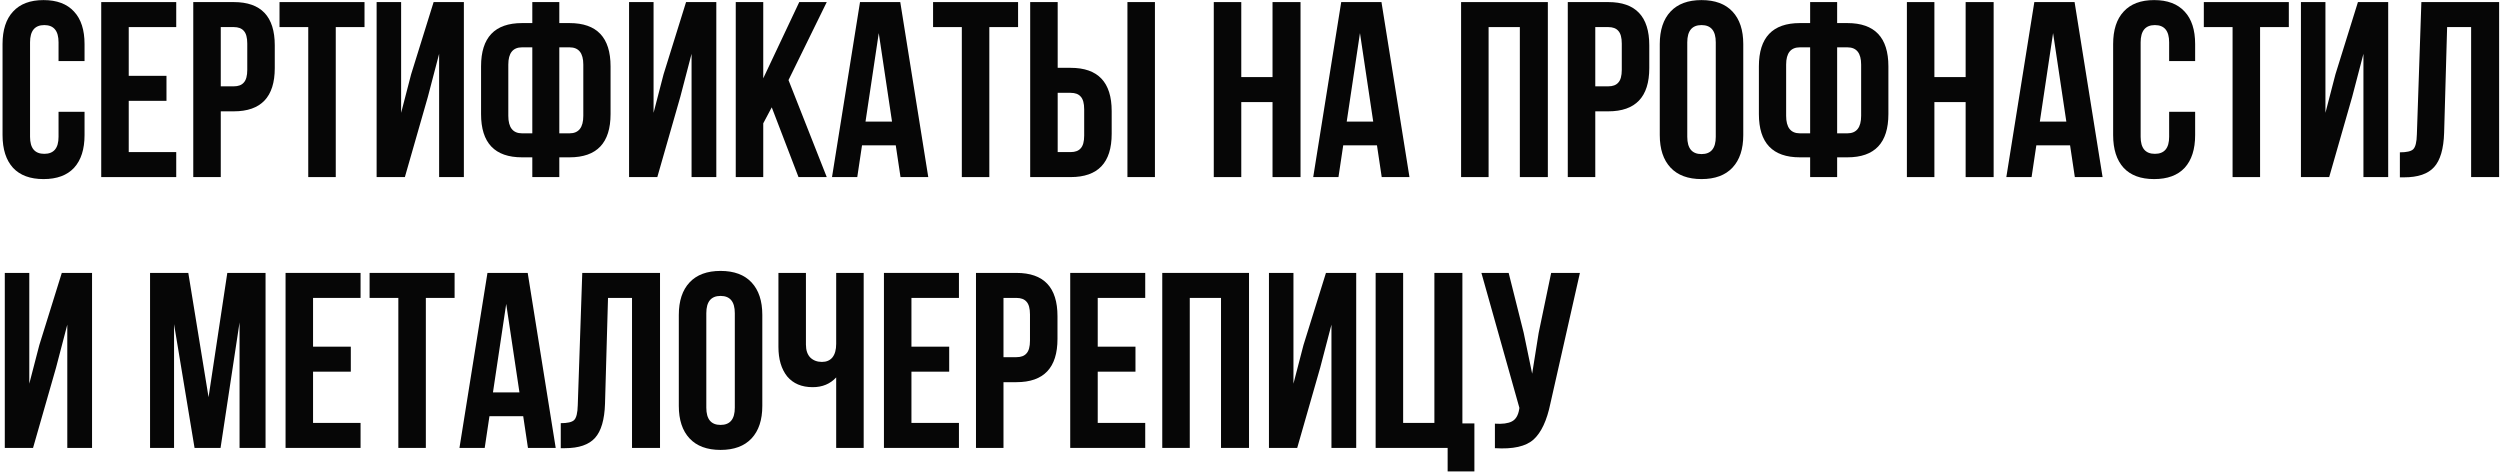 <?xml version="1.0" encoding="UTF-8"?> <svg xmlns="http://www.w3.org/2000/svg" width="480" height="91" viewBox="0 0 480 91" fill="none"> <path d="M11.24 21.472H16.232V25.936C16.232 28.656 15.56 30.752 14.216 32.224C12.872 33.664 10.92 34.384 8.36 34.384C5.8 34.384 3.848 33.664 2.504 32.224C1.16 30.752 0.488 28.656 0.488 25.936V8.464C0.488 5.744 1.16 3.664 2.504 2.224C3.848 0.752 5.8 0.016 8.36 0.016C10.92 0.016 12.872 0.752 14.216 2.224C15.56 3.664 16.232 5.744 16.232 8.464V11.728H11.24V8.128C11.24 5.92 10.328 4.816 8.504 4.816C6.68 4.816 5.768 5.92 5.768 8.128V26.272C5.768 28.448 6.68 29.536 8.504 29.536C10.328 29.536 11.24 28.448 11.24 26.272V21.472Z" fill="#060606"></path> <path d="M24.716 5.2V14.56H31.964V19.36H24.716V29.2H33.836V34H19.436V0.4H33.836V5.2H24.716Z" fill="#060606"></path> <path d="M44.884 0.4C50.132 0.4 52.756 3.168 52.756 8.704V13.072C52.756 18.608 50.132 21.376 44.884 21.376H42.388V34H37.108V0.4H44.884ZM44.884 5.2H42.388V16.576H44.884C45.748 16.576 46.388 16.336 46.804 15.856C47.252 15.376 47.476 14.56 47.476 13.408V8.368C47.476 7.216 47.252 6.4 46.804 5.92C46.388 5.44 45.748 5.2 44.884 5.2Z" fill="#060606"></path> <path d="M53.666 5.2V0.4H69.986V5.2H64.466V34H59.185V5.2H53.666Z" fill="#060606"></path> <path d="M82.151 18.592L77.735 34H72.311V0.4H77.015V21.664L78.935 14.272L83.255 0.4H89.063V34H84.311V10.336L82.151 18.592Z" fill="#060606"></path> <path d="M102.203 34V30.208H100.235C94.987 30.208 92.363 27.44 92.363 21.904V12.736C92.363 7.2 94.987 4.432 100.235 4.432H102.203V0.4H107.387V4.432H109.355C114.603 4.432 117.227 7.2 117.227 12.736V21.904C117.227 27.44 114.603 30.208 109.355 30.208H107.387V34H102.203ZM109.355 9.088H107.387V25.6H109.355C111.115 25.6 111.995 24.48 111.995 22.24V12.4C111.995 10.192 111.115 9.088 109.355 9.088ZM102.203 25.6V9.088H100.235C98.475 9.088 97.595 10.192 97.595 12.4V22.24C97.595 24.48 98.475 25.6 100.235 25.6H102.203Z" fill="#060606"></path> <path d="M130.62 18.592L126.204 34H120.78V0.4H125.484V21.664L127.404 14.272L131.724 0.4H137.532V34H132.78V10.336L130.62 18.592Z" fill="#060606"></path> <path d="M153.312 34L148.176 20.608L146.544 23.68V34H141.264V0.4H146.544V15.04L153.456 0.4H158.736L151.392 15.376L158.736 34H153.312Z" fill="#060606"></path> <path d="M172.851 0.4L178.227 34H172.899L171.987 27.904H165.507L164.595 34H159.747L165.123 0.4H172.851ZM168.723 6.352L166.179 23.344H171.267L168.723 6.352Z" fill="#060606"></path> <path d="M179.15 5.2V0.4H195.47V5.2H189.95V34H184.67V5.2H179.15Z" fill="#060606"></path> <path d="M205.571 34H197.795V0.4H203.075V13.024H205.571C210.819 13.024 213.443 15.792 213.443 21.328V25.696C213.443 31.232 210.819 34 205.571 34ZM203.075 29.2H205.571C206.435 29.2 207.075 28.96 207.491 28.48C207.939 28 208.163 27.184 208.163 26.032V20.992C208.163 19.84 207.939 19.024 207.491 18.544C207.075 18.064 206.435 17.824 205.571 17.824H203.075V29.2ZM221.747 34H216.467V0.4H221.747V34Z" fill="#060606"></path> <path d="M238.325 19.6V34H233.045V0.4H238.325V14.8H244.325V0.4H249.701V34H244.325V19.6H238.325Z" fill="#060606"></path> <path d="M265.242 0.4L270.618 34H265.29L264.378 27.904H257.898L256.986 34H252.138L257.514 0.4H265.242ZM261.114 6.352L258.57 23.344H263.658L261.114 6.352Z" fill="#060606"></path> <path d="M285.81 5.2V34H280.53V0.4H297.186V34H291.81V5.2H285.81Z" fill="#060606"></path> <path d="M308.79 0.4C314.038 0.4 316.662 3.168 316.662 8.704V13.072C316.662 18.608 314.038 21.376 308.79 21.376H306.294V34H301.014V0.4H308.79ZM308.79 5.2H306.294V16.576H308.79C309.654 16.576 310.294 16.336 310.71 15.856C311.158 15.376 311.382 14.56 311.382 13.408V8.368C311.382 7.216 311.158 6.4 310.71 5.92C310.294 5.44 309.654 5.2 308.79 5.2Z" fill="#060606"></path> <path d="M323.956 8.128V26.272C323.956 28.48 324.868 29.584 326.692 29.584C328.516 29.584 329.428 28.48 329.428 26.272V8.128C329.428 5.92 328.516 4.816 326.692 4.816C324.868 4.816 323.956 5.92 323.956 8.128ZM318.676 25.936V8.464C318.676 5.776 319.364 3.696 320.74 2.224C322.116 0.752 324.1 0.016 326.692 0.016C329.284 0.016 331.268 0.752 332.644 2.224C334.02 3.696 334.708 5.776 334.708 8.464V25.936C334.708 28.624 334.02 30.704 332.644 32.176C331.268 33.648 329.284 34.384 326.692 34.384C324.1 34.384 322.116 33.648 320.74 32.176C319.364 30.704 318.676 28.624 318.676 25.936Z" fill="#060606"></path> <path d="M347.547 34V30.208H345.579C340.331 30.208 337.707 27.44 337.707 21.904V12.736C337.707 7.2 340.331 4.432 345.579 4.432H347.547V0.4H352.731V4.432H354.699C359.947 4.432 362.571 7.2 362.571 12.736V21.904C362.571 27.44 359.947 30.208 354.699 30.208H352.731V34H347.547ZM354.699 9.088H352.731V25.6H354.699C356.459 25.6 357.339 24.48 357.339 22.24V12.4C357.339 10.192 356.459 9.088 354.699 9.088ZM347.547 25.6V9.088H345.579C343.819 9.088 342.939 10.192 342.939 12.4V22.24C342.939 24.48 343.819 25.6 345.579 25.6H347.547Z" fill="#060606"></path> <path d="M371.403 19.6V34H366.123V0.4H371.403V14.8H377.403V0.4H382.779V34H377.403V19.6H371.403Z" fill="#060606"></path> <path d="M398.32 0.4L403.696 34H398.368L397.456 27.904H390.976L390.064 34H385.216L390.592 0.4H398.32ZM394.192 6.352L391.648 23.344H396.736L394.192 6.352Z" fill="#060606"></path> <path d="M416.475 21.472H421.467V25.936C421.467 28.656 420.795 30.752 419.451 32.224C418.107 33.664 416.155 34.384 413.595 34.384C411.035 34.384 409.083 33.664 407.739 32.224C406.395 30.752 405.723 28.656 405.723 25.936V8.464C405.723 5.744 406.395 3.664 407.739 2.224C409.083 0.752 411.035 0.016 413.595 0.016C416.155 0.016 418.107 0.752 419.451 2.224C420.795 3.664 421.467 5.744 421.467 8.464V11.728H416.475V8.128C416.475 5.92 415.563 4.816 413.739 4.816C411.915 4.816 411.003 5.92 411.003 8.128V26.272C411.003 28.448 411.915 29.536 413.739 29.536C415.563 29.536 416.475 28.448 416.475 26.272V21.472Z" fill="#060606"></path> <path d="M423.134 5.2V0.4H439.454V5.2H433.934V34H428.654V5.2H423.134Z" fill="#060606"></path> <path d="M451.62 18.592L447.204 34H441.78V0.4H446.484V21.664L448.404 14.272L452.724 0.4H458.532V34H453.78V10.336L451.62 18.592Z" fill="#060606"></path> <path d="M460.776 34.048V29.248C462.056 29.248 462.904 29.056 463.32 28.672C463.768 28.256 464.008 27.296 464.04 25.792L464.904 0.4H479.832V34H474.456V5.2H469.848L469.272 25.504C469.176 28.576 468.536 30.768 467.352 32.08C466.168 33.392 464.248 34.048 461.592 34.048H460.776Z" fill="#060606"></path> <path d="M10.76 70.592L6.344 86H0.92V52.4H5.624V73.664L7.544 66.272L11.864 52.4H17.672V86H12.92V62.336L10.76 70.592Z" fill="#060606"></path> <path d="M36.154 52.4L40.042 76.256L43.642 52.4H50.986V86H45.994V61.904L42.346 86H37.354L33.418 62.24V86H28.81V52.4H36.154Z" fill="#060606"></path> <path d="M60.106 57.2V66.56H67.355V71.36H60.106V81.2H69.227V86H54.827V52.4H69.227V57.2H60.106Z" fill="#060606"></path> <path d="M70.962 57.2V52.4H87.282V57.2H81.762V86H76.482V57.2H70.962Z" fill="#060606"></path> <path d="M101.32 52.4L106.696 86H101.368L100.456 79.904H93.976L93.064 86H88.216L93.592 52.4H101.32ZM97.192 58.352L94.648 75.344H99.736L97.192 58.352Z" fill="#060606"></path> <path d="M107.667 86.048V81.248C108.947 81.248 109.795 81.056 110.211 80.672C110.659 80.256 110.899 79.296 110.931 77.792L111.795 52.4H126.723V86H121.347V57.2H116.739L116.163 77.504C116.067 80.576 115.427 82.768 114.243 84.08C113.059 85.392 111.139 86.048 108.483 86.048H107.667Z" fill="#060606"></path> <path d="M135.612 60.128V78.272C135.612 80.48 136.524 81.584 138.348 81.584C140.172 81.584 141.084 80.48 141.084 78.272V60.128C141.084 57.92 140.172 56.816 138.348 56.816C136.524 56.816 135.612 57.92 135.612 60.128ZM130.332 77.936V60.464C130.332 57.776 131.02 55.696 132.396 54.224C133.772 52.752 135.756 52.016 138.348 52.016C140.94 52.016 142.924 52.752 144.3 54.224C145.676 55.696 146.364 57.776 146.364 60.464V77.936C146.364 80.624 145.676 82.704 144.3 84.176C142.924 85.648 140.94 86.384 138.348 86.384C135.756 86.384 133.772 85.648 132.396 84.176C131.02 82.704 130.332 80.624 130.332 77.936Z" fill="#060606"></path> <path d="M160.547 52.4H165.827V86H160.547V72.464C159.395 73.712 157.891 74.336 156.035 74.336C153.923 74.336 152.291 73.648 151.139 72.272C150.019 70.864 149.459 68.976 149.459 66.608V52.4H154.739V66.176C154.739 67.264 155.027 68.096 155.603 68.672C156.179 69.216 156.915 69.488 157.811 69.488C158.675 69.488 159.347 69.2 159.827 68.624C160.307 68.016 160.547 67.152 160.547 66.032V52.4Z" fill="#060606"></path> <path d="M174.997 57.2V66.56H182.245V71.36H174.997V81.2H184.117V86H169.717V52.4H184.117V57.2H174.997Z" fill="#060606"></path> <path d="M195.165 52.4C200.413 52.4 203.037 55.168 203.037 60.704V65.072C203.037 70.608 200.413 73.376 195.165 73.376H192.669V86H187.389V52.4H195.165ZM195.165 57.2H192.669V68.576H195.165C196.029 68.576 196.669 68.336 197.085 67.856C197.533 67.376 197.757 66.56 197.757 65.408V60.368C197.757 59.216 197.533 58.4 197.085 57.92C196.669 57.44 196.029 57.2 195.165 57.2Z" fill="#060606"></path> <path d="M210.763 57.2V66.56H218.011V71.36H210.763V81.2H219.883V86H205.483V52.4H219.883V57.2H210.763Z" fill="#060606"></path> <path d="M228.435 57.2V86H223.155V52.4H239.811V86H234.435V57.2H228.435Z" fill="#060606"></path> <path d="M253.479 70.592L249.063 86H243.639V52.4H248.343V73.664L250.263 66.272L254.583 52.4H260.391V86H255.639V62.336L253.479 70.592Z" fill="#060606"></path> <path d="M264.123 86V52.4H269.403V81.2H275.403V52.4H280.779V81.296H283.083V90.512H277.947V86H264.123Z" fill="#060606"></path> <path d="M303.343 52.4L297.679 77.456C297.007 80.72 295.935 83.024 294.463 84.368C292.991 85.712 290.511 86.272 287.023 86.048V81.344C288.463 81.44 289.551 81.296 290.287 80.912C291.023 80.528 291.487 79.76 291.679 78.608L291.727 78.32L284.431 52.4H289.663L292.543 63.872L294.175 71.744L295.423 63.92L297.823 52.4H303.343Z" fill="#060606"></path> </svg> 